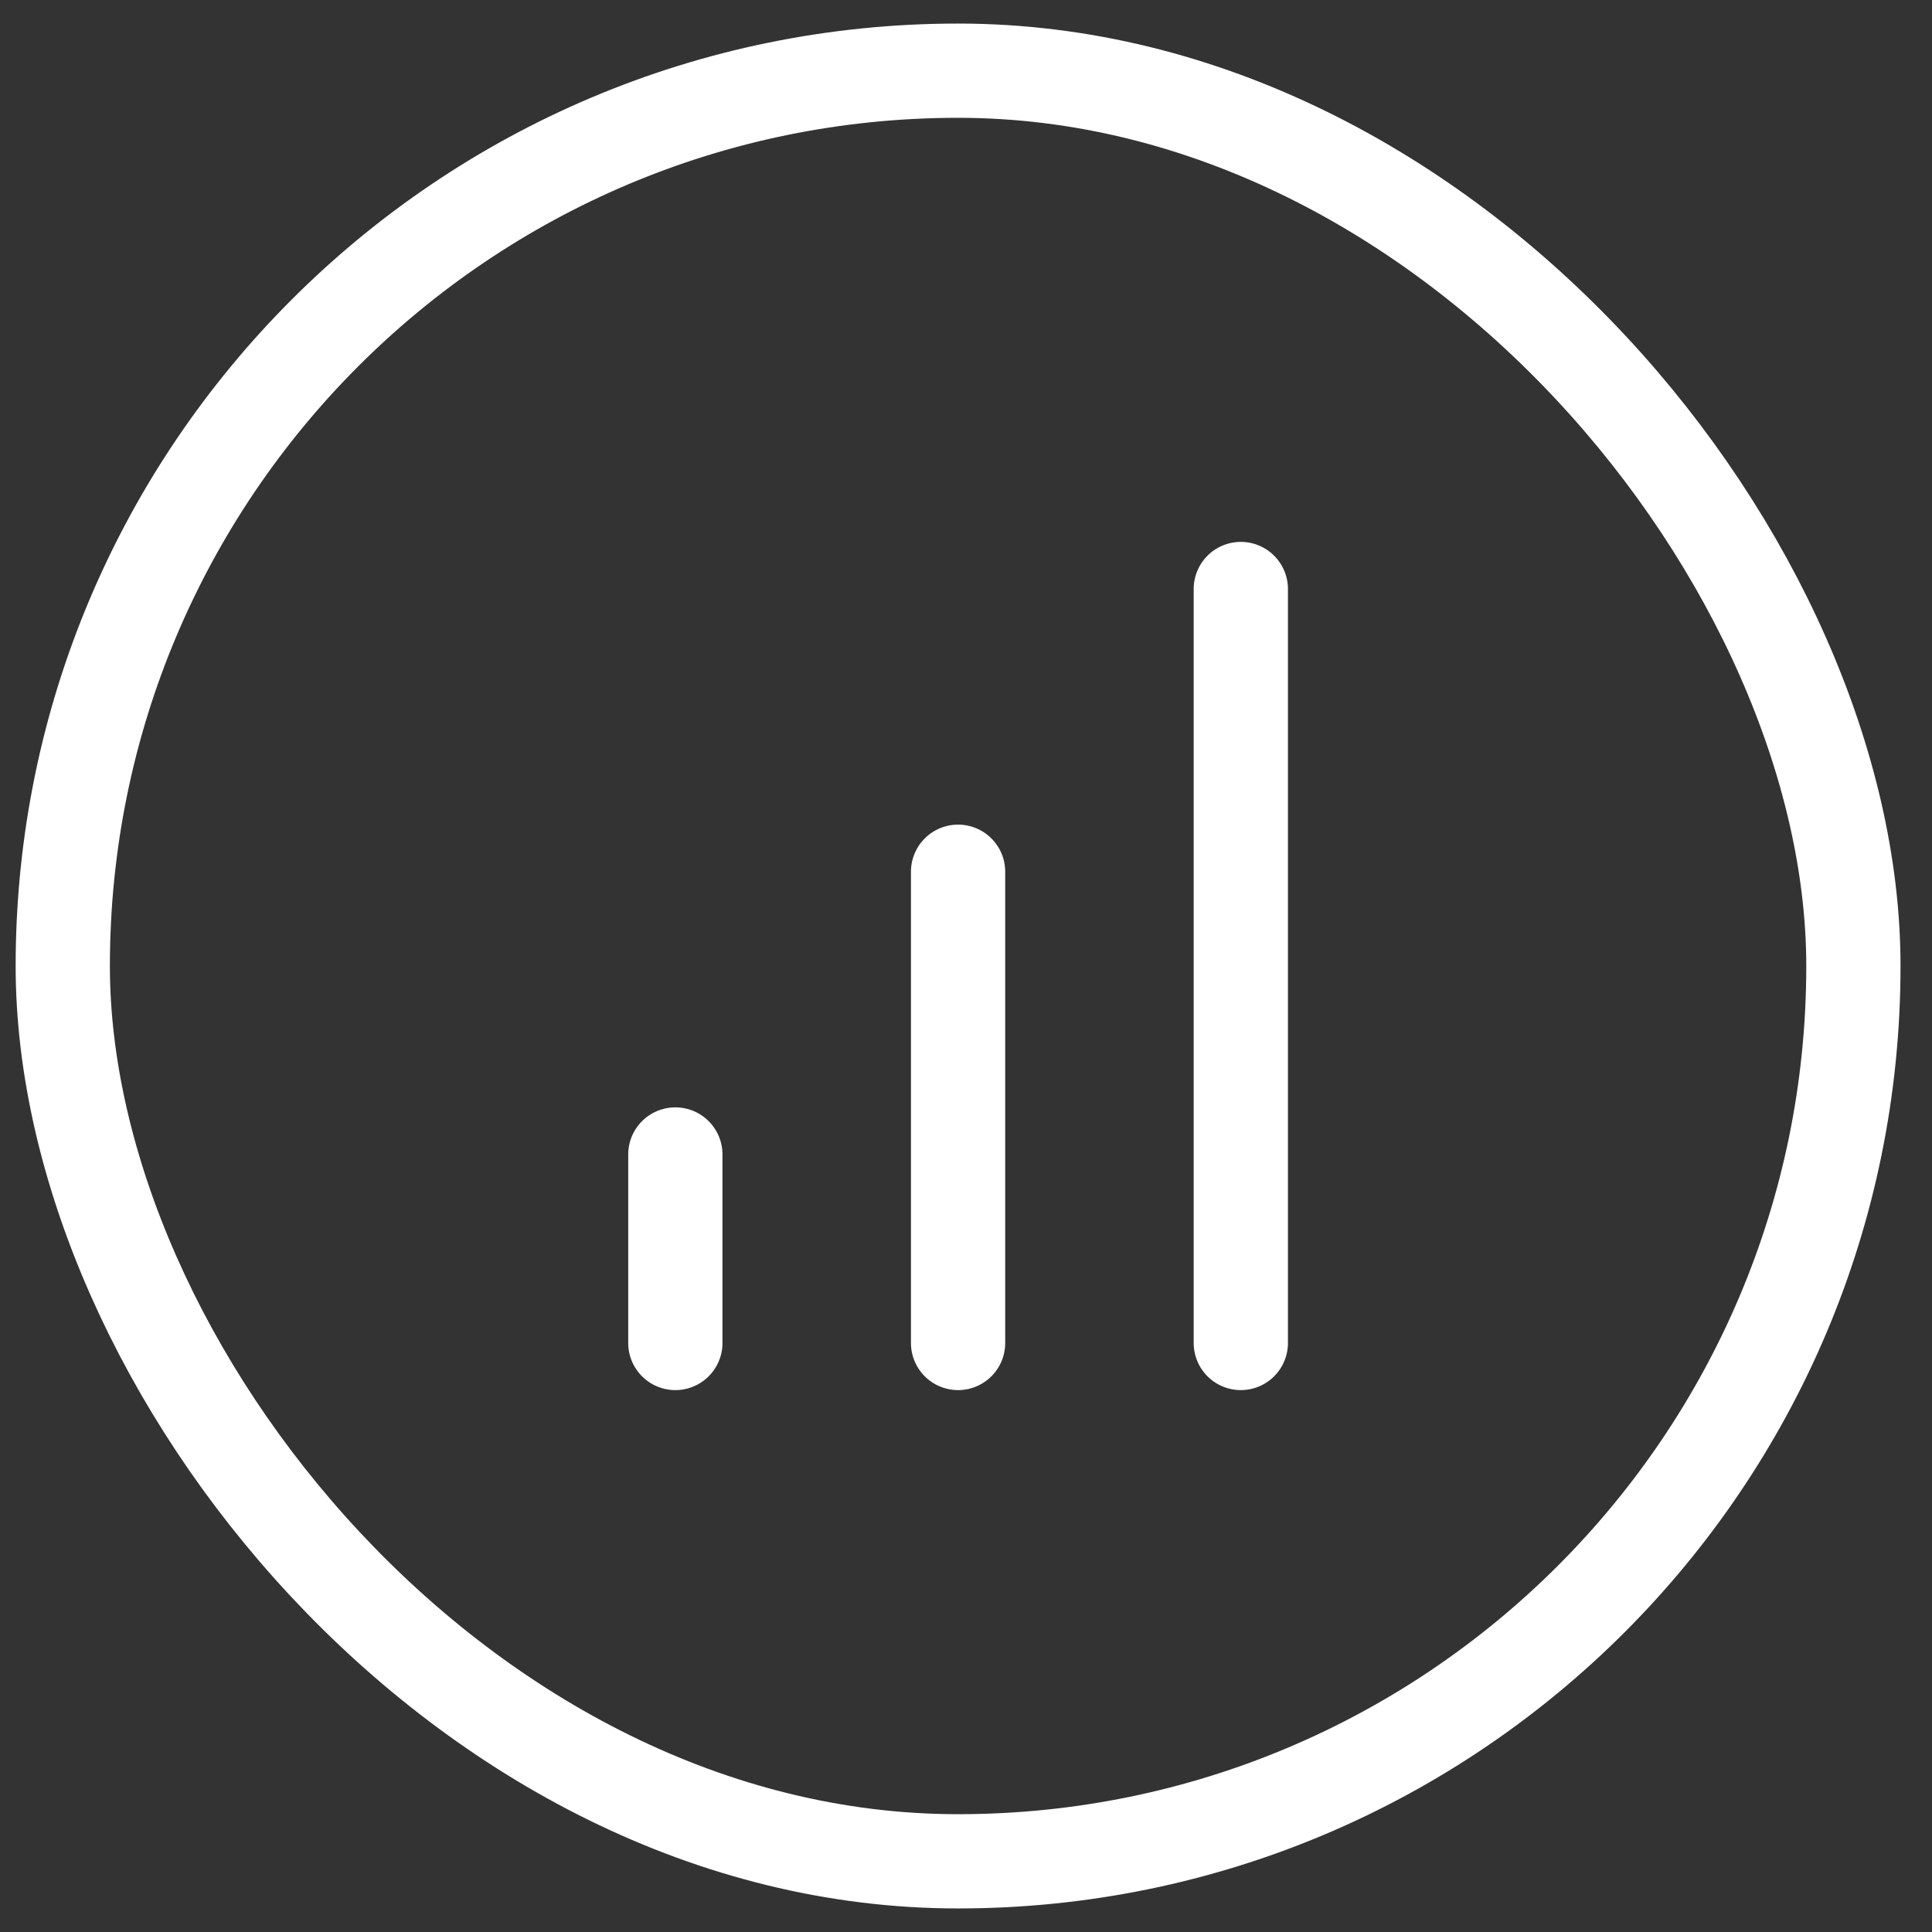<svg width="41" height="41" fill="none" xmlns="http://www.w3.org/2000/svg"><rect width="100%" height="100%" fill="#333333" stroke="none"/><rect x="1.332" y="1.5" width="38" height="38" rx="19" stroke="#fff" stroke-width="2"/><path fill-rule="evenodd" clip-rule="evenodd" d="M26.332 11.5a1 1 0 0 1 1 1v16a1 1 0 1 1-2 0v-16a1 1 0 0 1 1-1Zm-6 6a1 1 0 0 1 1 1v10a1 1 0 1 1-2 0v-10a1 1 0 0 1 1-1Zm-6 6a1 1 0 0 1 1 1v4a1 1 0 1 1-2 0v-4a1 1 0 0 1 1-1Z" fill="#fff"/></svg>
